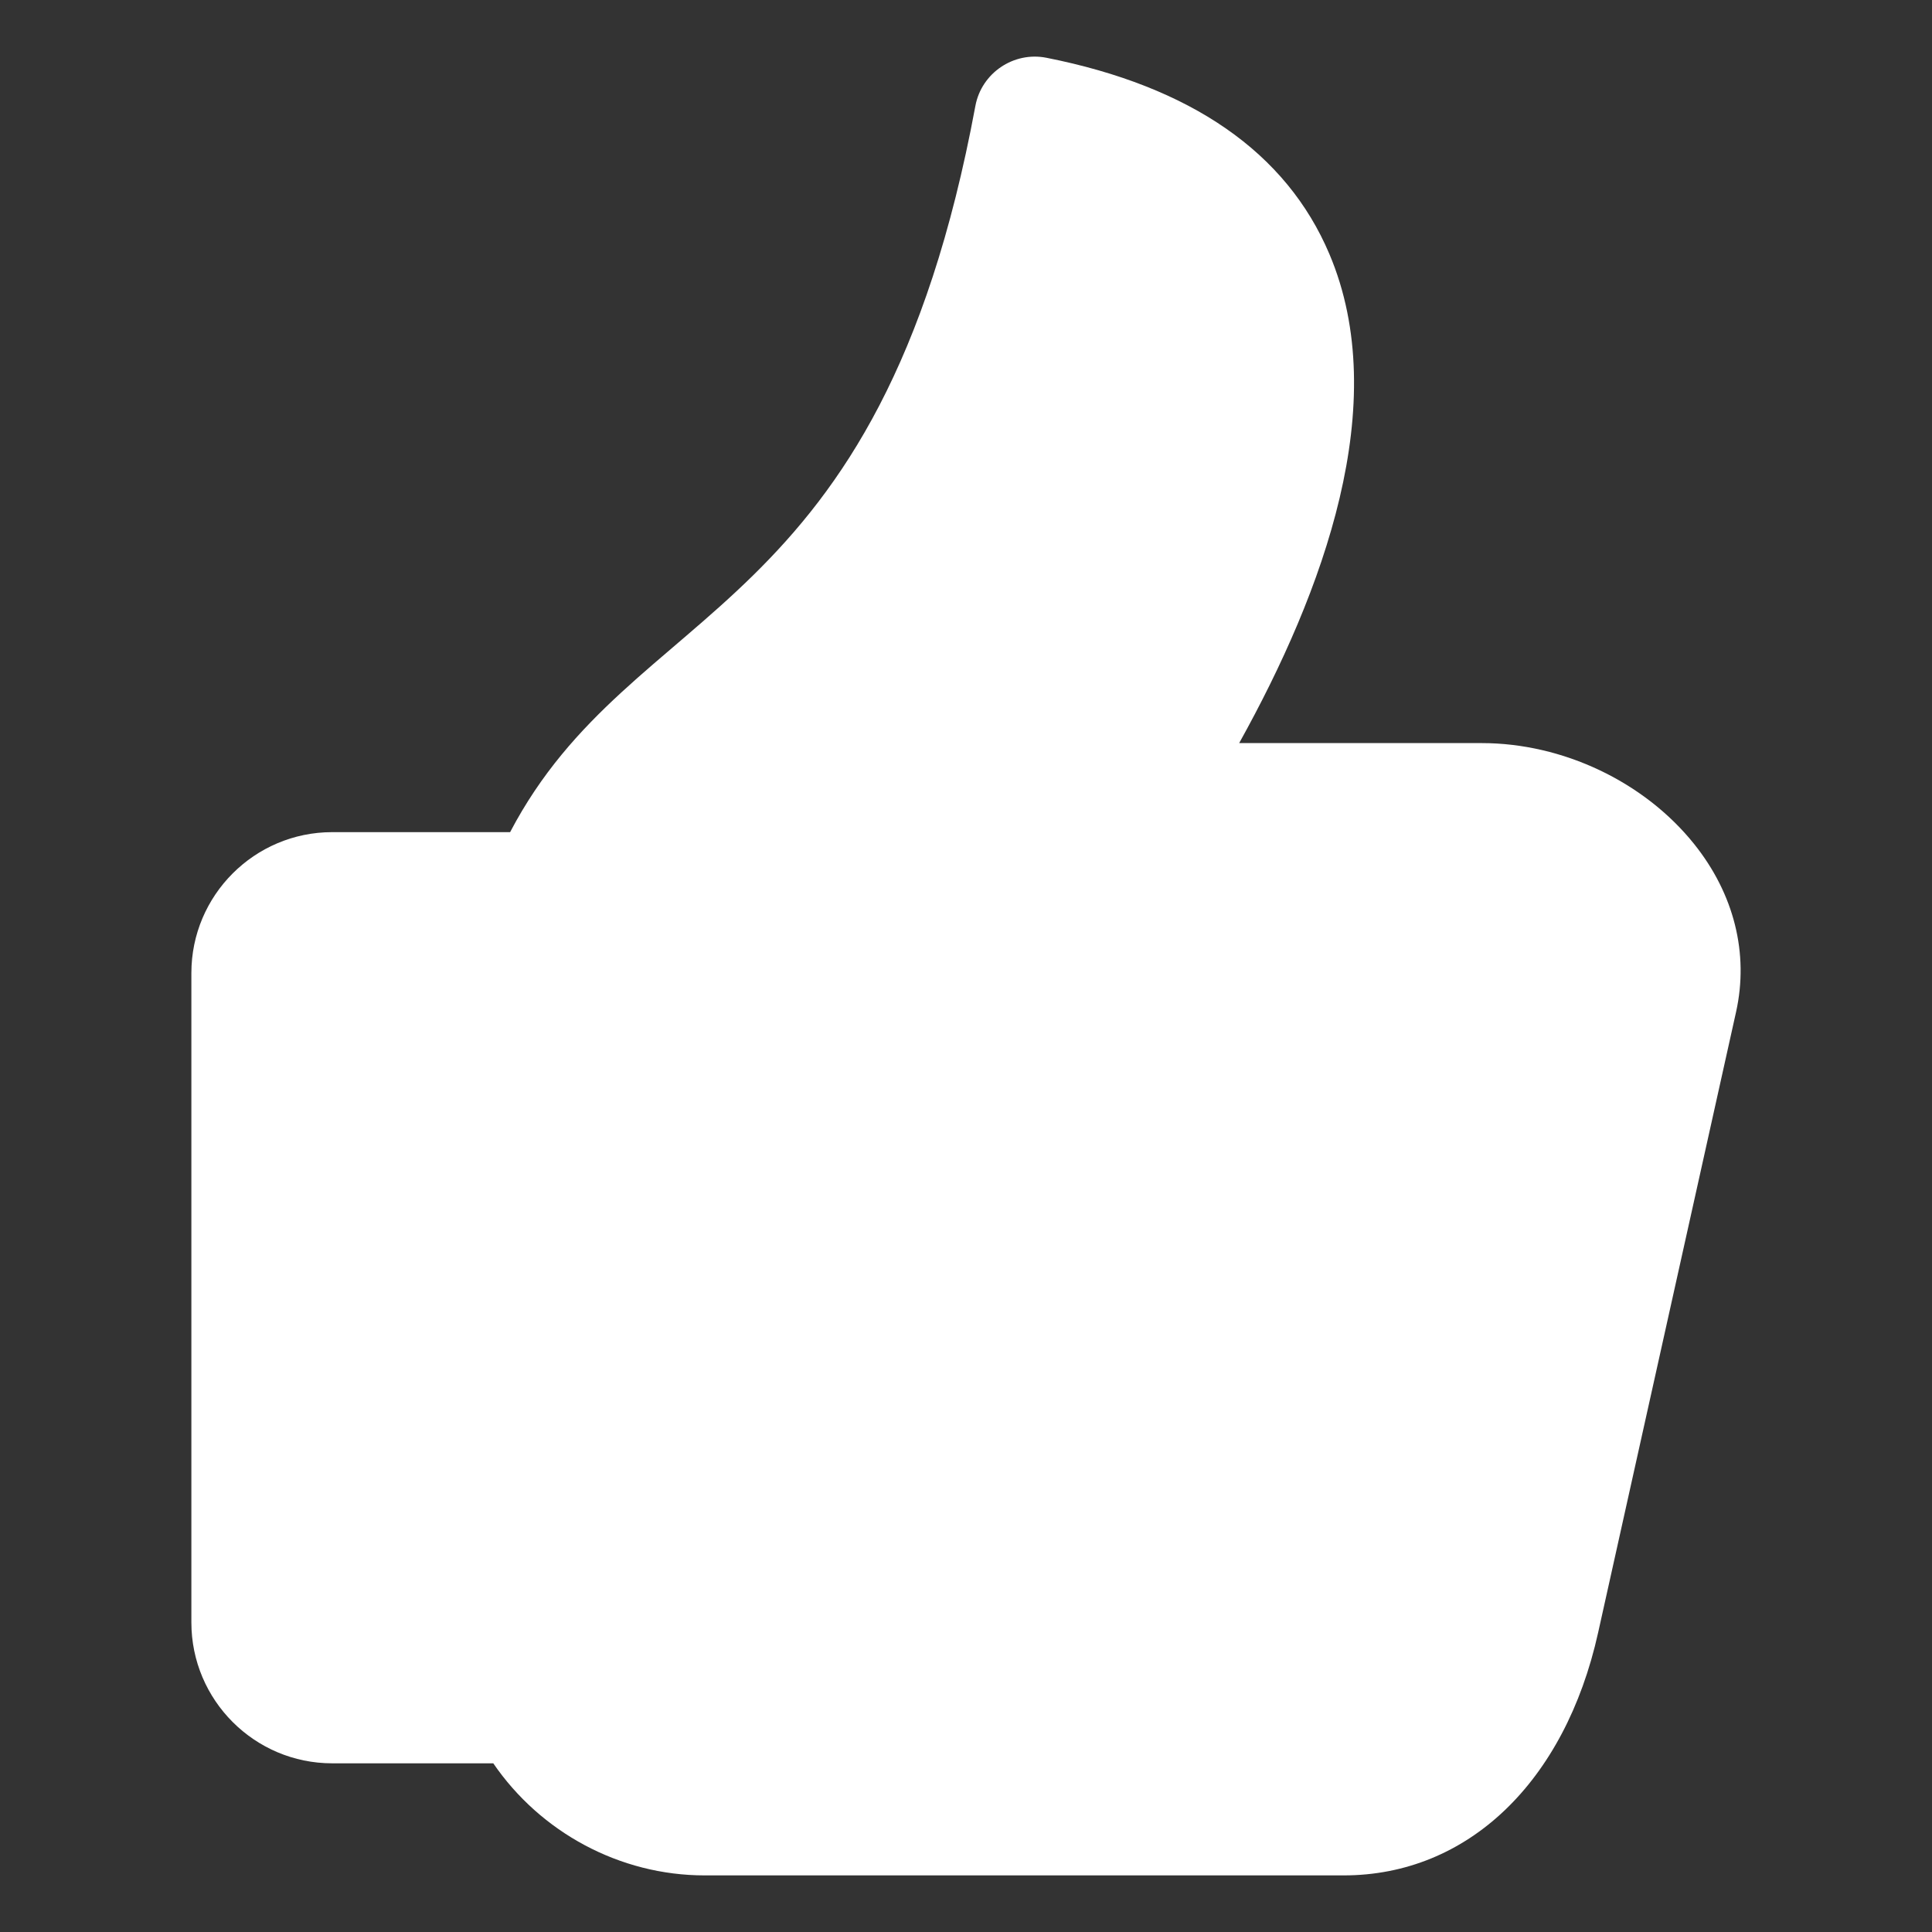 <svg xmlns="http://www.w3.org/2000/svg" xmlns:xlink="http://www.w3.org/1999/xlink" width="512" height="512" x="0" y="0" viewBox="0 0 512 512" style="enable-background:new 0 0 512 512" xml:space="preserve" class=""><rect x="0" y="0" width="512" height="512" fill="#333333" stroke="none"/><g><path fill-rule="evenodd" d="M448.934 223.636c-13.218-16.478-34.779-26.709-56.27-26.709h-64.269c22.308-40.127 40.727-89.932 23.9-129.618-11.4-26.902-36.63-44.399-74.97-51.999-8.698-1.727-17.22 4.035-18.841 12.767-25.537 137.607-90.612 130.131-123.3 192.45H88.037c-20.584 0-37.32 16.751-37.32 37.33v172.111c0 20.579 16.737 37.33 37.32 37.33h42.689c12.528 18.31 33.539 29.701 56.011 29.701h169.368c32.773 0 58.599-24.642 67.411-64.321l36.56-164.501c3.438-15.479-.522-31.3-11.142-44.541z" clip-rule="evenodd" fill="#ffffff" opacity="1" data-original="#000000"></path></g></svg>